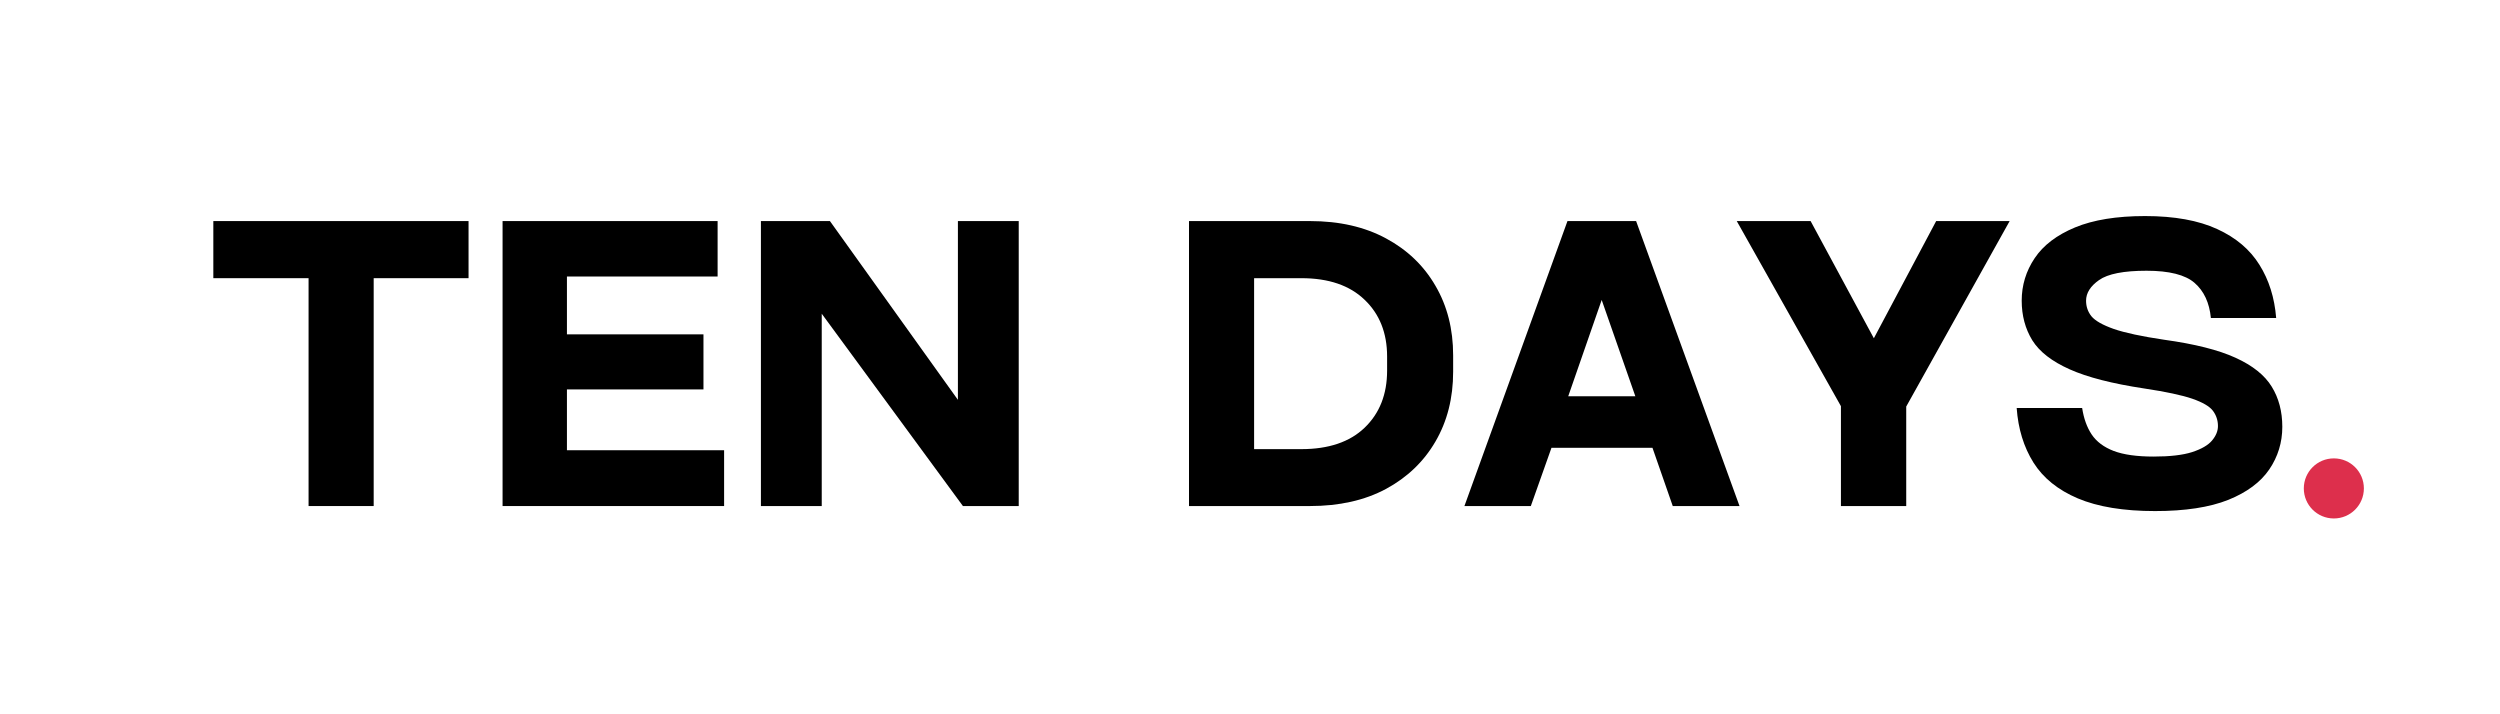 <svg xmlns="http://www.w3.org/2000/svg" xmlns:xlink="http://www.w3.org/1999/xlink" width="280" zoomAndPan="magnify" viewBox="0 0 210 60" height="80" preserveAspectRatio="xMidYMid meet" version="1.2"><defs><clipPath id="854bc7c9b1"><path d="M 193.52 38.504 L 198.566 38.504 L 198.566 43.551 L 193.52 43.551 Z M 193.52 38.504 "/></clipPath><clipPath id="9d4b798216"><path d="M 196.043 43.551 C 197.438 43.551 198.566 42.422 198.566 41.027 C 198.566 39.633 197.438 38.504 196.043 38.504 C 194.648 38.504 193.52 39.633 193.52 41.027 C 193.52 42.422 194.648 43.551 196.043 43.551 Z M 196.043 43.551 "/></clipPath></defs><g id="79f7a03997"><g style="fill:#000000;fill-opacity:1;"><g transform="translate(17.264, 42.508)"><path style="stroke:none" d="M 8.656 -19.141 L 0.656 -19.141 L 0.656 -23.938 L 22.094 -23.938 L 22.094 -19.141 L 14.125 -19.141 L 14.125 0 L 8.656 0 Z M 8.656 -19.141 "/></g></g><g style="fill:#000000;fill-opacity:1;"><g transform="translate(40.013, 42.508)"><path style="stroke:none" d="M 20.812 0 L 2.203 0 L 2.203 -23.938 L 20.266 -23.938 L 20.266 -19.281 L 7.609 -19.281 L 7.609 -14.422 L 19.078 -14.422 L 19.078 -9.797 L 7.609 -9.797 L 7.609 -4.688 L 20.812 -4.688 Z M 20.812 0 "/></g></g><g style="fill:#000000;fill-opacity:1;"><g transform="translate(61.714, 42.508)"><path style="stroke:none" d="M 18.75 -8.922 L 18.75 -23.938 L 23.859 -23.938 L 23.859 0 L 19.172 0 L 7.312 -16.156 L 7.312 0 L 2.203 0 L 2.203 -23.938 L 8 -23.938 Z M 18.75 -8.922 "/></g></g><g style="fill:#000000;fill-opacity:1;"><g transform="translate(87.773, 42.508)"><path style="stroke:none" d=""/></g></g><g style="fill:#000000;fill-opacity:1;"><g transform="translate(97.673, 42.508)"><path style="stroke:none" d="M 2.203 -23.938 L 12.359 -23.938 C 14.828 -23.938 16.957 -23.453 18.75 -22.484 C 20.539 -21.523 21.926 -20.195 22.906 -18.5 C 23.895 -16.812 24.391 -14.863 24.391 -12.656 L 24.391 -11.281 C 24.391 -9.07 23.895 -7.117 22.906 -5.422 C 21.926 -3.734 20.539 -2.406 18.75 -1.438 C 16.957 -0.477 14.828 0 12.359 0 L 2.203 0 Z M 18.844 -11.375 L 18.844 -12.562 C 18.844 -14.539 18.211 -16.129 16.953 -17.328 C 15.703 -18.535 13.93 -19.141 11.641 -19.141 L 7.672 -19.141 L 7.672 -4.781 L 11.641 -4.781 C 13.93 -4.781 15.703 -5.379 16.953 -6.578 C 18.211 -7.785 18.844 -9.383 18.844 -11.375 Z M 18.844 -11.375 "/></g></g><g style="fill:#000000;fill-opacity:1;"><g transform="translate(123.011, 42.508)"><path style="stroke:none" d="M 14.422 -23.938 L 23.109 0 L 17.5 0 L 15.797 -4.891 L 7.312 -4.891 L 5.578 0 L 0 0 L 8.656 -23.938 Z M 14.359 -9.219 L 11.531 -17.312 L 8.719 -9.219 Z M 14.359 -9.219 "/></g></g><g style="fill:#000000;fill-opacity:1;"><g transform="translate(146.154, 42.508)"><path style="stroke:none" d="M 16.484 -23.938 L 22.656 -23.938 L 13.969 -8.359 L 13.969 0 L 8.484 0 L 8.484 -8.391 L -0.266 -23.938 L 5.938 -23.938 L 11.25 -14.094 Z M 16.484 -23.938 "/></g></g><g style="fill:#000000;fill-opacity:1;"><g transform="translate(168.542, 42.508)"><path style="stroke:none" d="M 0.859 -8.234 L 6.359 -8.234 C 6.492 -7.359 6.758 -6.617 7.156 -6.016 C 7.562 -5.41 8.18 -4.945 9.016 -4.625 C 9.848 -4.312 10.961 -4.156 12.359 -4.156 C 13.734 -4.156 14.812 -4.281 15.594 -4.531 C 16.383 -4.789 16.941 -5.113 17.266 -5.5 C 17.598 -5.895 17.766 -6.301 17.766 -6.719 C 17.766 -7.195 17.625 -7.625 17.344 -8 C 17.062 -8.375 16.484 -8.711 15.609 -9.016 C 14.734 -9.316 13.391 -9.602 11.578 -9.875 C 8.891 -10.281 6.801 -10.816 5.312 -11.484 C 3.82 -12.148 2.773 -12.961 2.172 -13.922 C 1.578 -14.891 1.281 -16 1.281 -17.25 C 1.281 -18.551 1.645 -19.742 2.375 -20.828 C 3.102 -21.91 4.234 -22.77 5.766 -23.406 C 7.297 -24.039 9.254 -24.359 11.641 -24.359 C 14.109 -24.359 16.129 -23.992 17.703 -23.266 C 19.273 -22.547 20.457 -21.547 21.25 -20.266 C 22.051 -18.992 22.52 -17.504 22.656 -15.797 L 17.172 -15.797 C 17.047 -17.086 16.586 -18.07 15.797 -18.75 C 15.016 -19.426 13.672 -19.766 11.766 -19.766 C 9.848 -19.766 8.52 -19.504 7.781 -18.984 C 7.051 -18.473 6.688 -17.895 6.688 -17.25 C 6.688 -16.758 6.836 -16.32 7.141 -15.938 C 7.453 -15.562 8.078 -15.207 9.016 -14.875 C 9.953 -14.551 11.363 -14.25 13.25 -13.969 C 15.82 -13.613 17.82 -13.109 19.25 -12.453 C 20.688 -11.797 21.695 -10.988 22.281 -10.031 C 22.875 -9.07 23.172 -7.945 23.172 -6.656 C 23.172 -5.344 22.805 -4.148 22.078 -3.078 C 21.348 -2.004 20.195 -1.148 18.625 -0.516 C 17.051 0.109 15.004 0.422 12.484 0.422 C 9.836 0.422 7.676 0.066 6 -0.641 C 4.332 -1.348 3.086 -2.352 2.266 -3.656 C 1.453 -4.957 0.984 -6.484 0.859 -8.234 Z M 0.859 -8.234 "/></g></g><g clip-rule="nonzero" clip-path="url(#854bc7c9b1)"><g clip-rule="nonzero" clip-path="url(#9d4b798216)"><path style=" stroke:none;fill-rule:nonzero;fill:#dd2f4c;fill-opacity:1;" d="M 198.566 43.551 L 193.52 43.551 L 193.52 38.504 L 198.566 38.504 Z M 198.566 43.551 "/></g></g></g></svg>